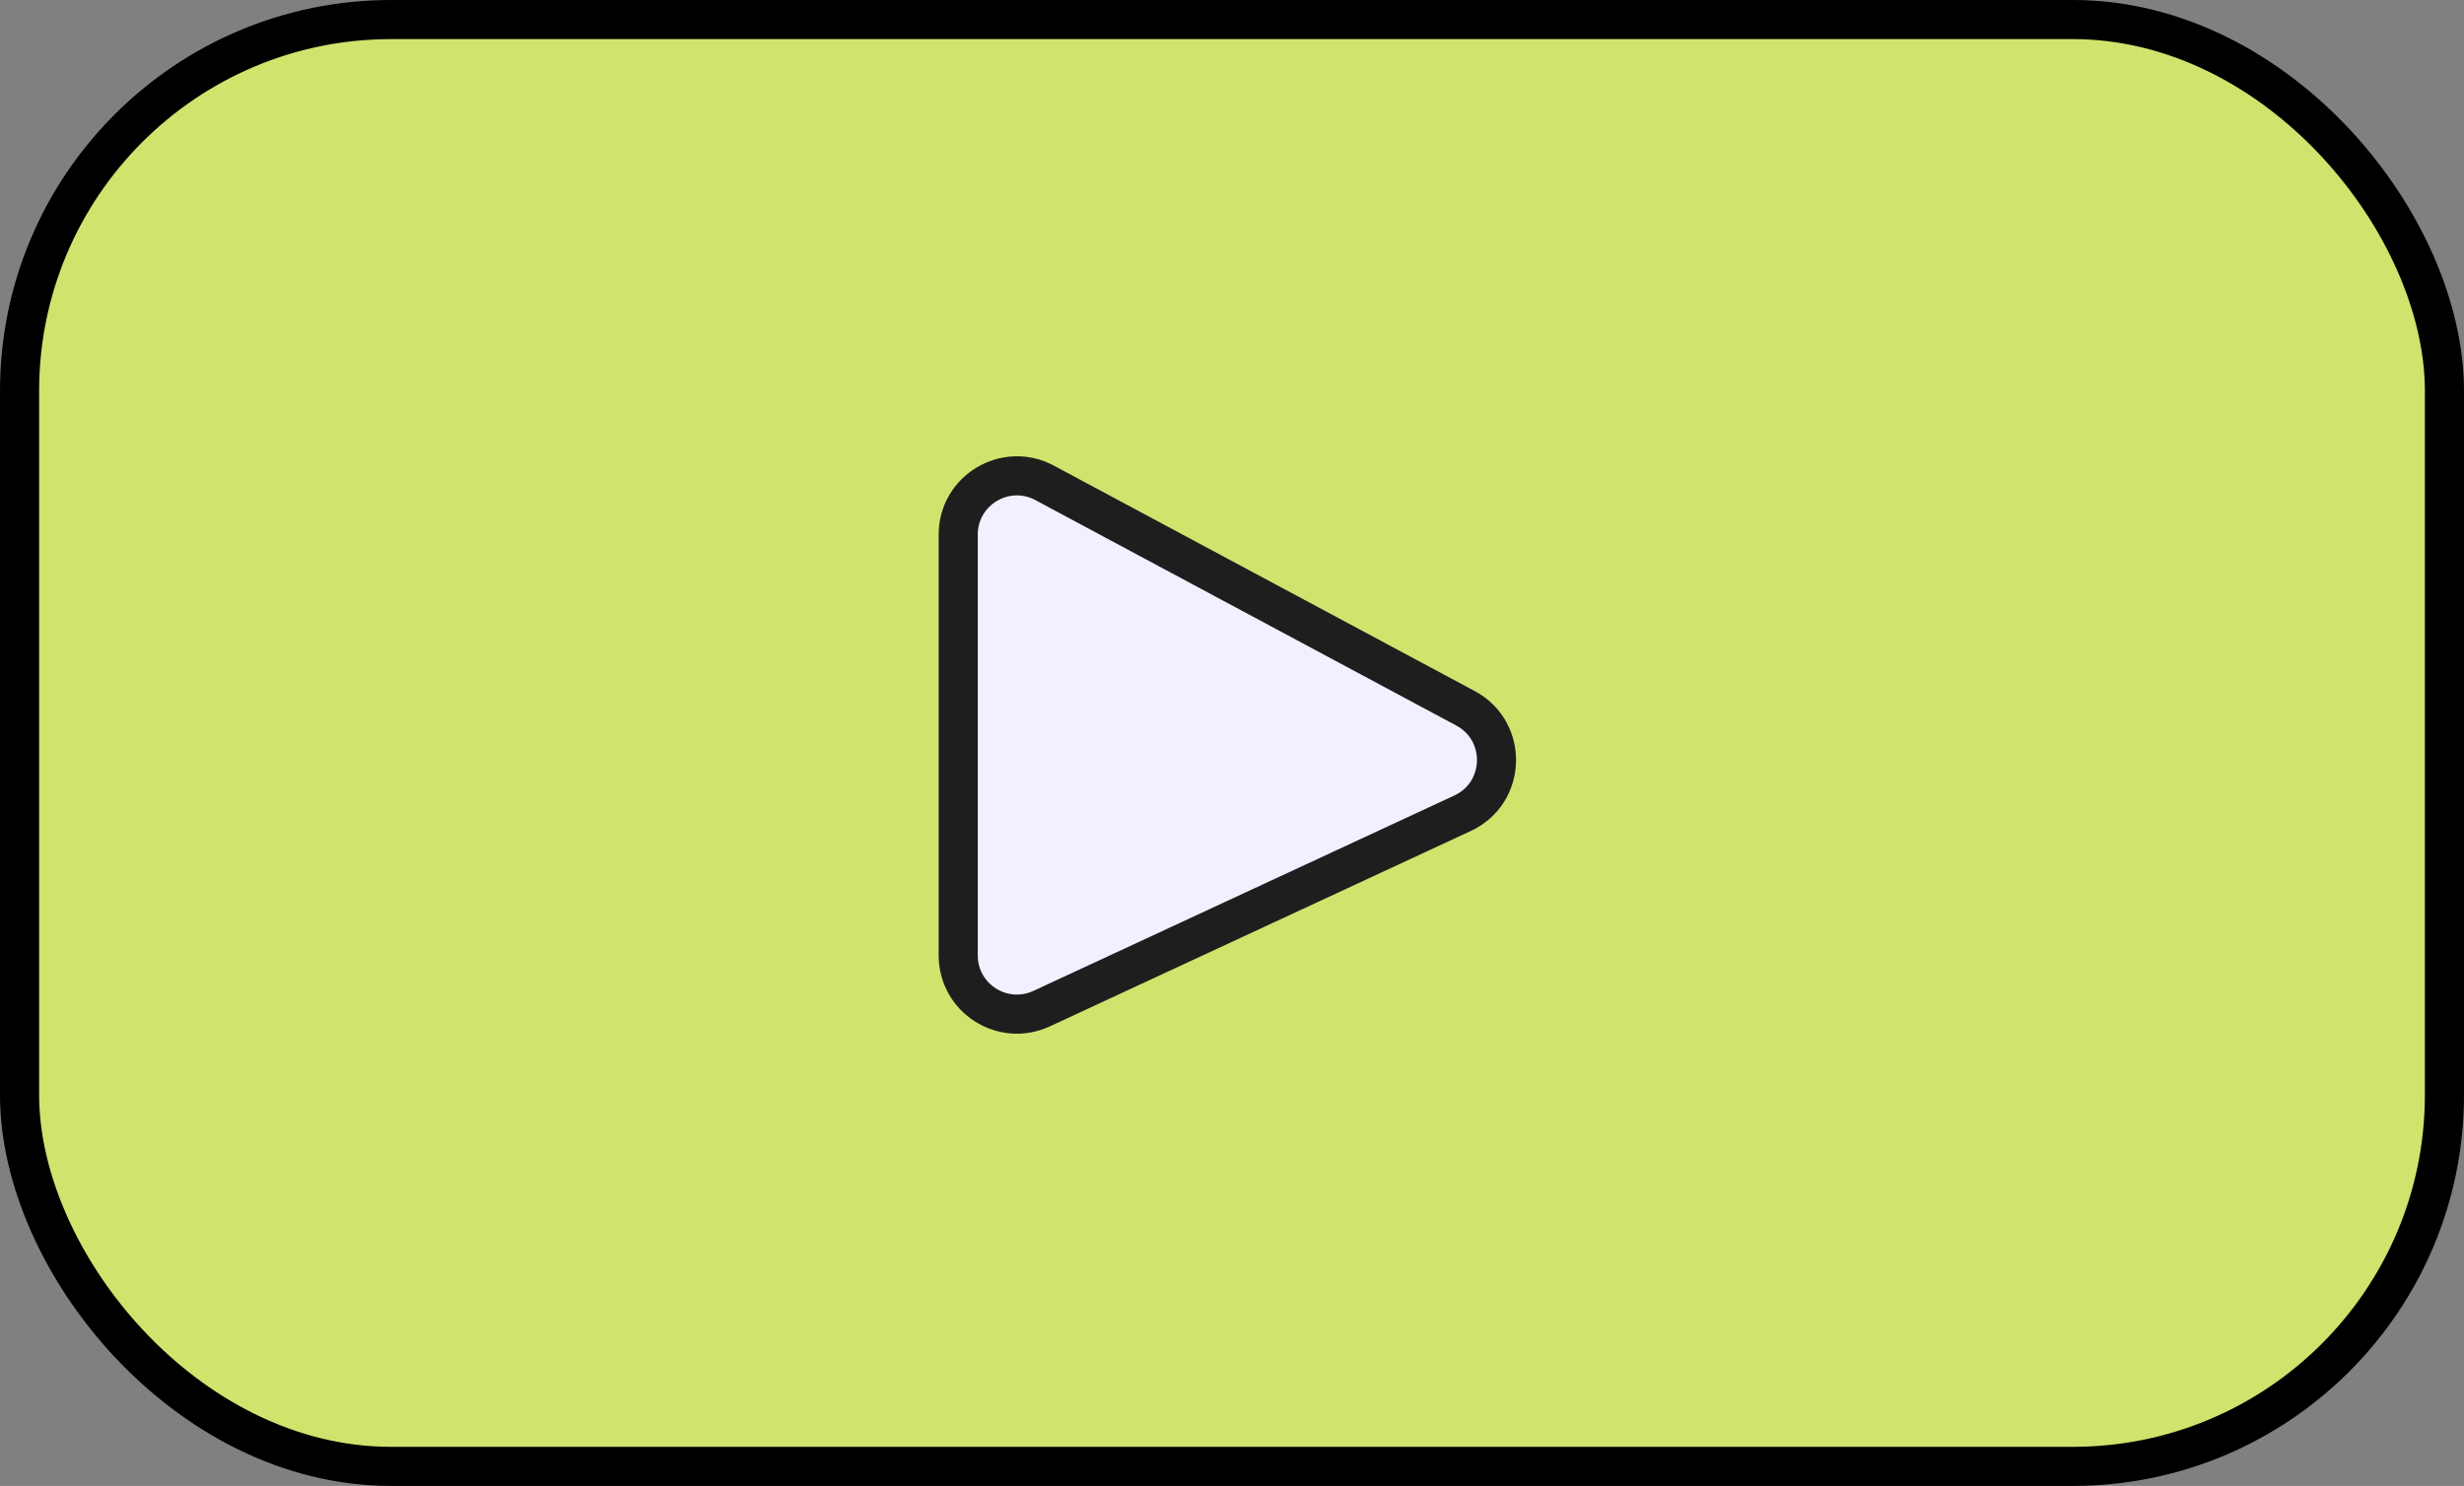 <?xml version="1.0" encoding="UTF-8"?> <svg xmlns="http://www.w3.org/2000/svg" width="63" height="38" viewBox="0 0 63 38" fill="none"><rect x="0" y="0" width="63" height="38" fill="#808080" stroke="none"/> <rect x="0.5" y="0.5" width="62" height="37" rx="9.5" fill="#CEE46D" stroke="black"></rect> <path d="M24.5 13.67V24.433C24.5 25.529 25.637 26.255 26.632 25.794L37.395 20.797C38.516 20.276 38.561 18.698 37.471 18.114L26.708 12.348C25.709 11.813 24.5 12.537 24.5 13.67Z" fill="#F4EFFF" stroke="#1E1E1E"></path> </svg> 